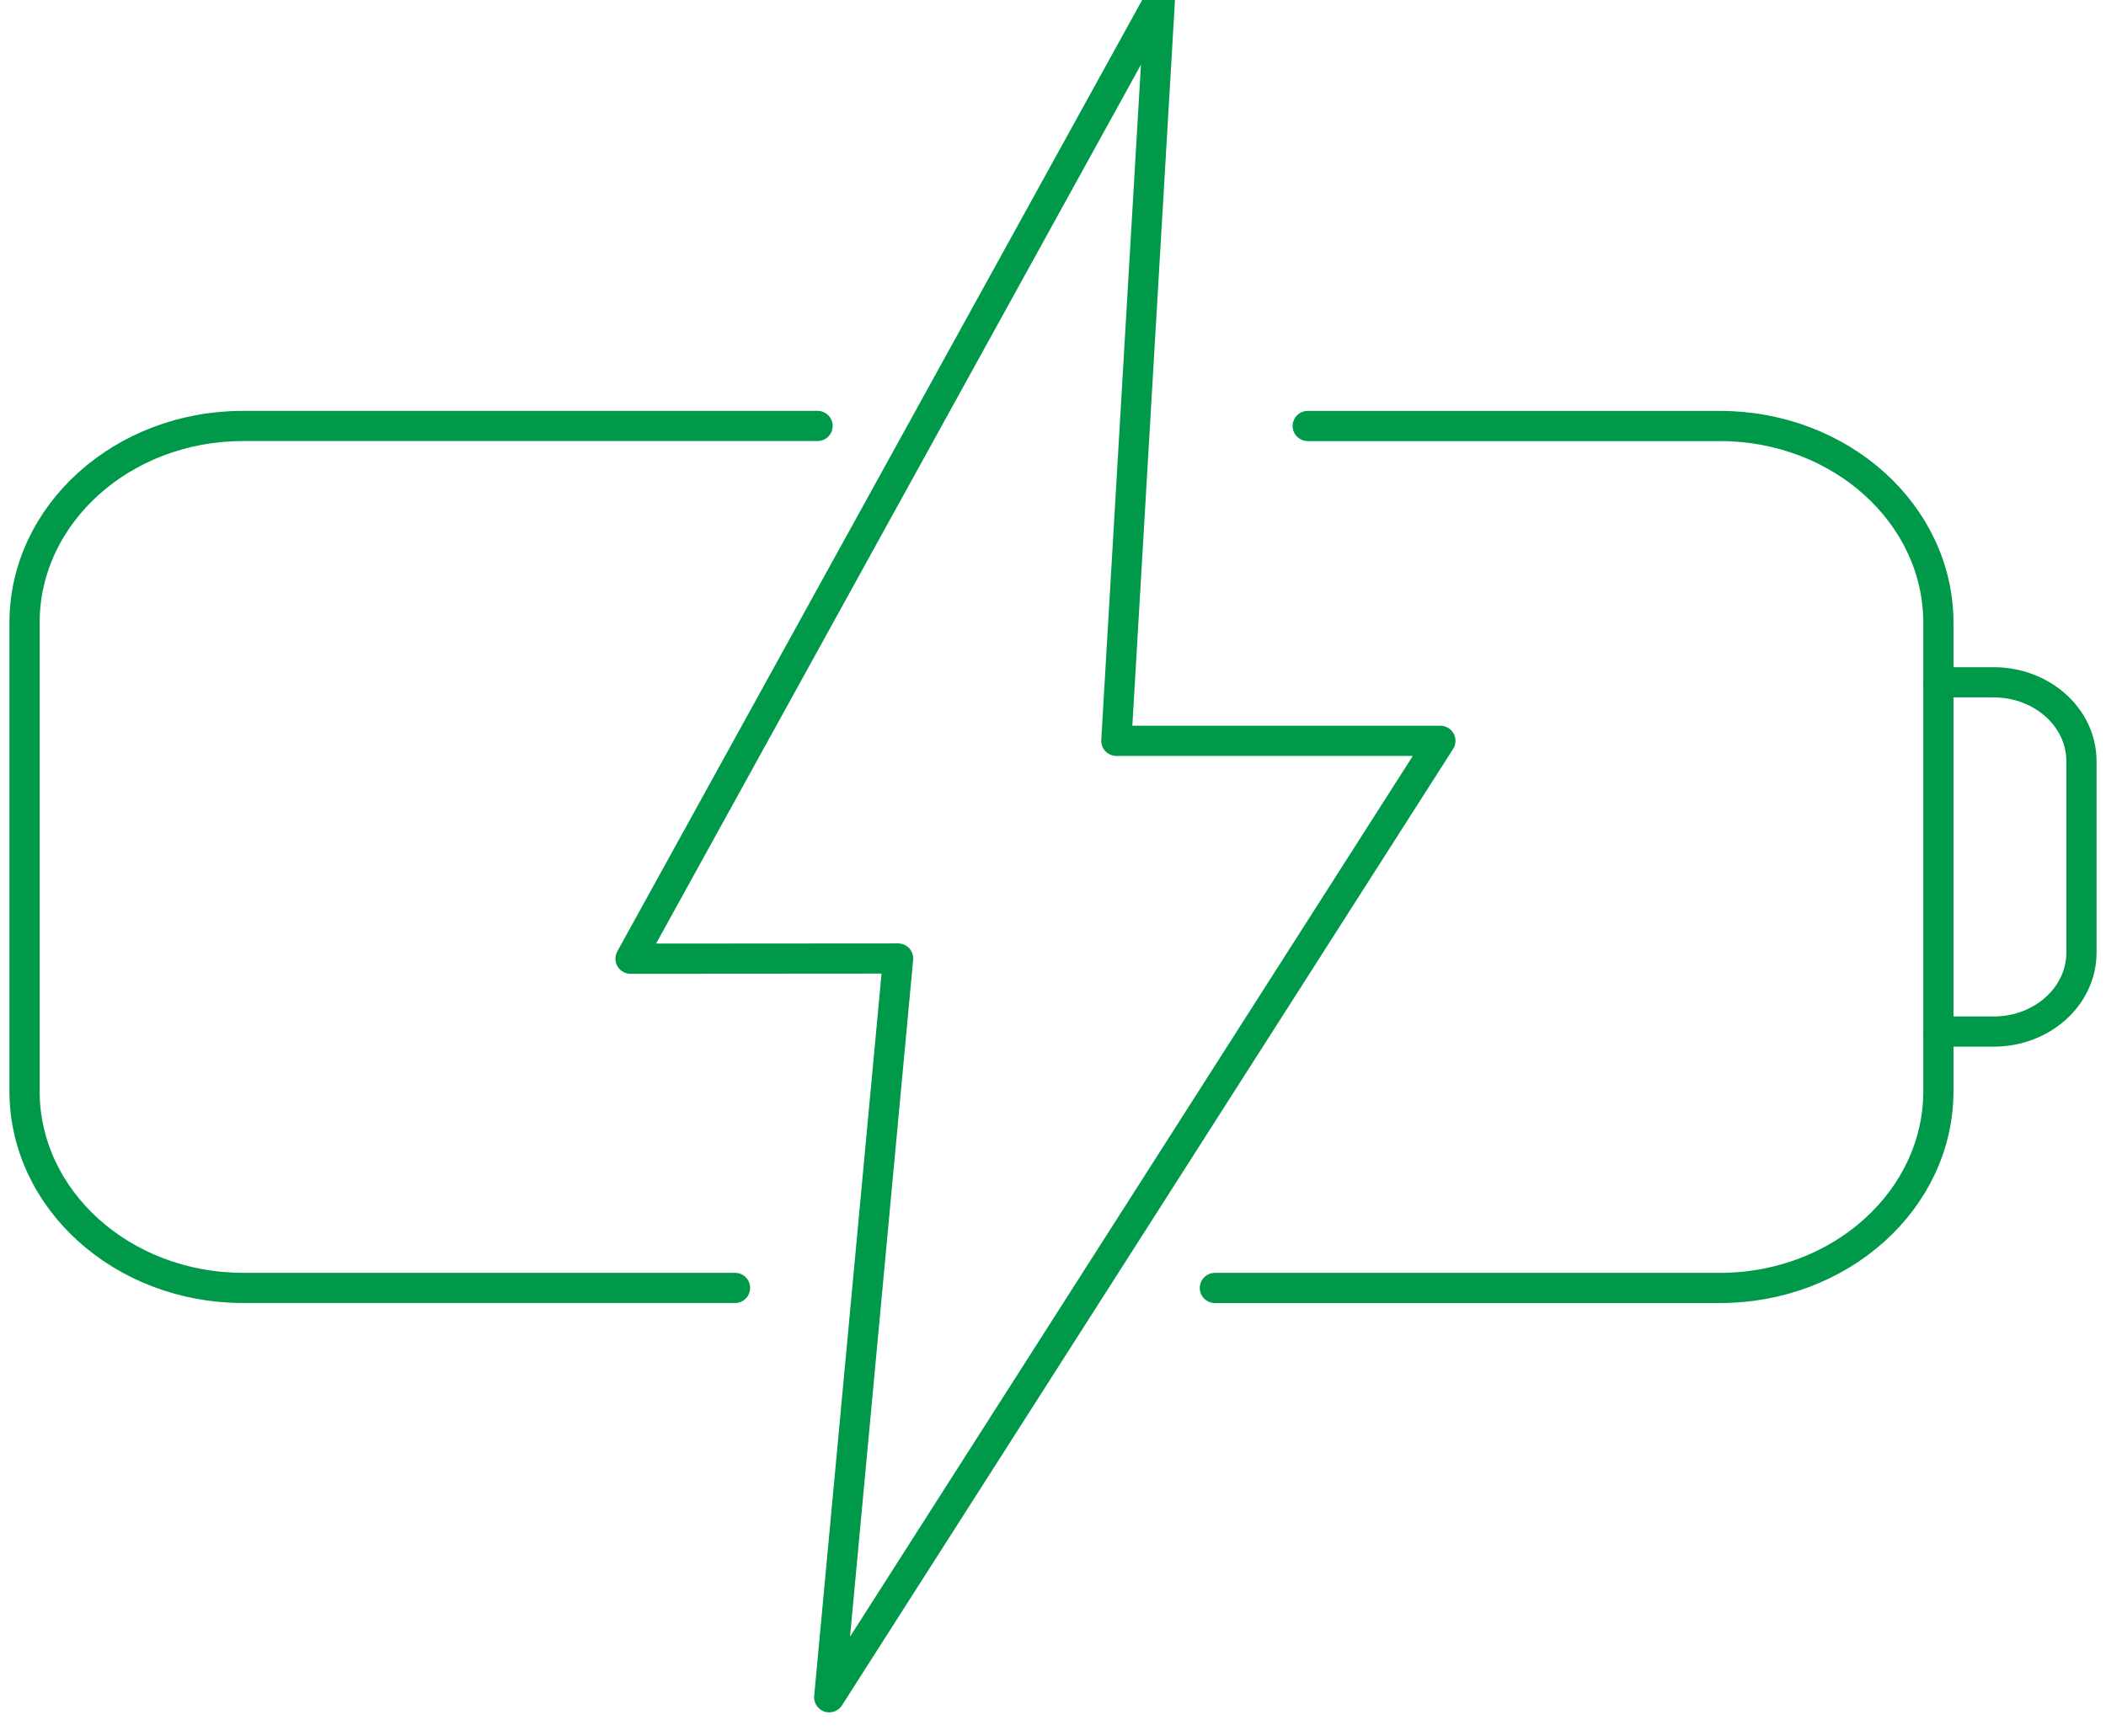 <svg xmlns="http://www.w3.org/2000/svg" id="Calque_1" data-name="Calque 1" viewBox="0 0 558 460"><defs><style>      .cls-1 {        fill: none;        stroke: #00994a;        stroke-linecap: round;        stroke-linejoin: round;        stroke-width: 8px;      }    </style></defs><path class="cls-1" d="M194.75,341.28H64.43c-32,0-57.93-23.36-57.93-52.17v-124.07c0-28.81,25.94-52.17,57.93-52.17h152.19"></path><path class="cls-1" d="M346.49,112.88h109.17c32,0,57.93,23.36,57.93,52.17v124.07c0,28.81-25.94,52.17-57.93,52.17h-133.77"></path><path class="cls-1" d="M513.59,180.8h14.66c12.84,0,23.25,9.37,23.25,20.94v50.67c0,11.56-10.41,20.94-23.25,20.94h-14.66"></path><polygon class="cls-1" points="307.33 -.25 295.78 196.31 381.64 196.31 219.71 449.75 237.96 253.99 167.06 254.04 307.33 -.25"></polygon></svg>